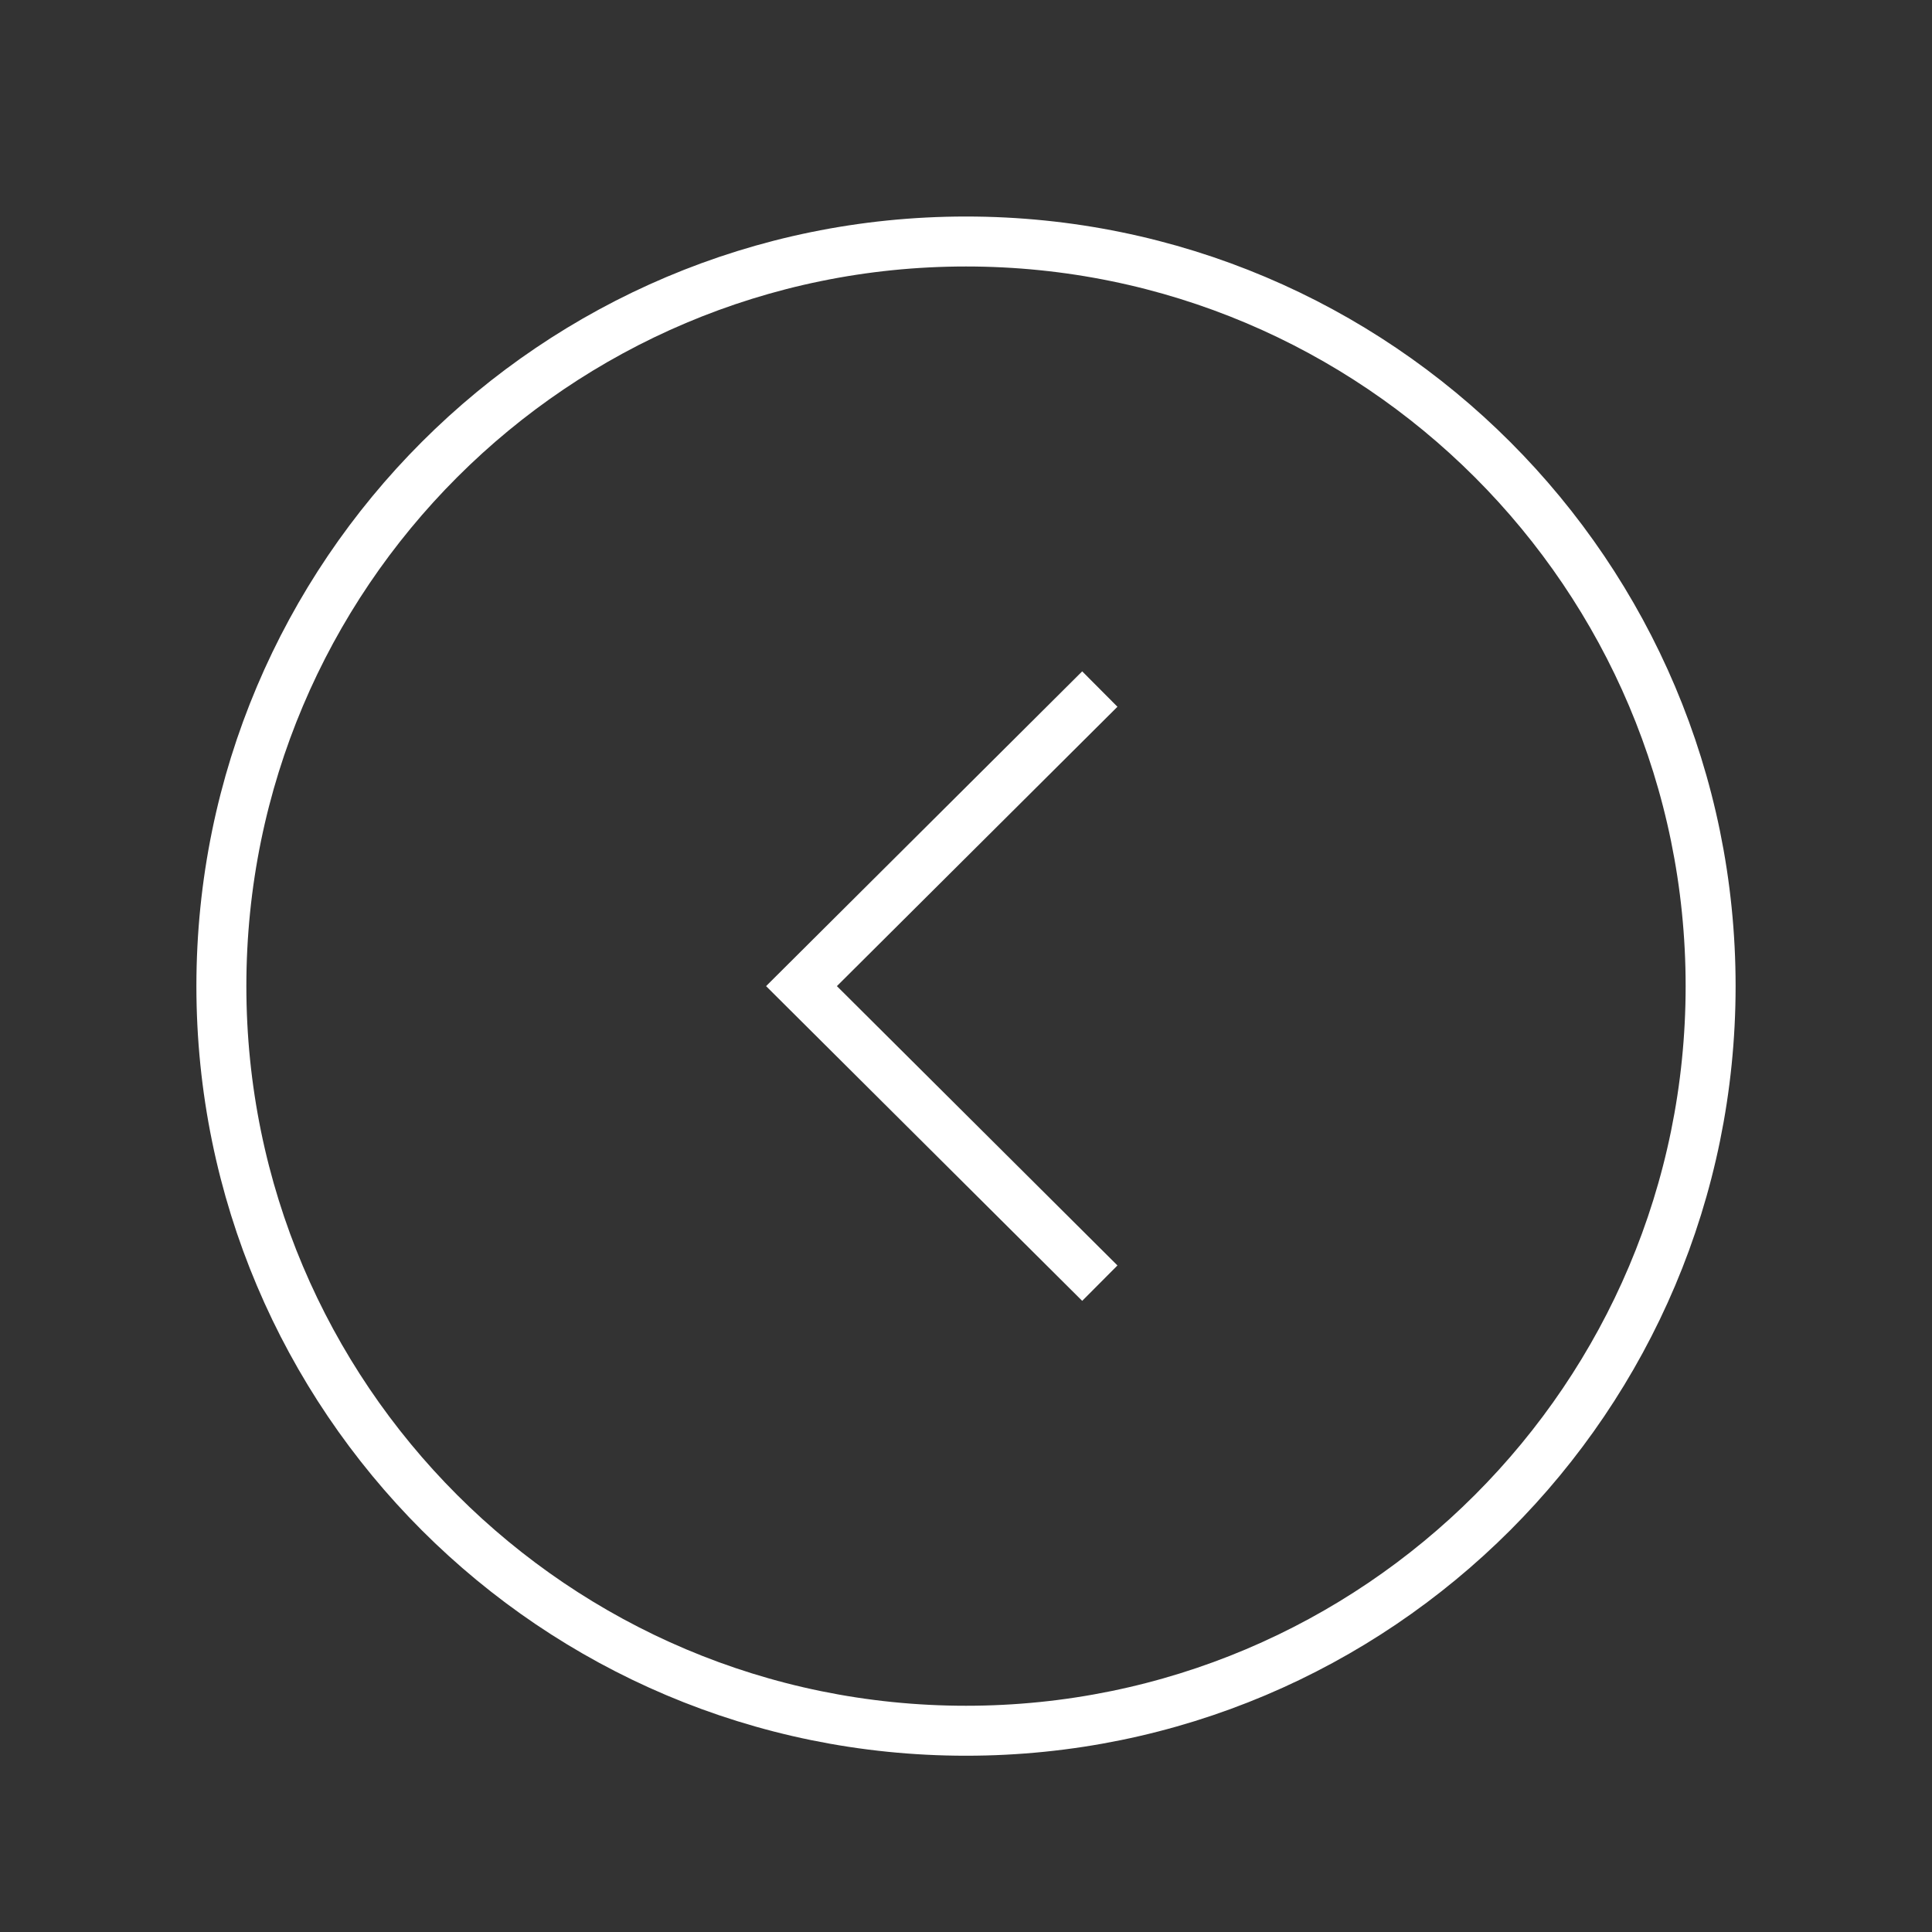 <svg width="58" height="58" viewBox="0 0 58 58" fill="none" xmlns="http://www.w3.org/2000/svg">
<rect x="0" y="0" width="58" height="58" fill="#333333" stroke="none"/>
<path fill-rule="evenodd" clip-rule="evenodd" d="M29 7.25C16.656 7.25 6.646 17.257 6.646 29.604C6.646 41.949 16.656 51.958 29 51.958C41.344 51.958 51.354 41.949 51.354 29.604C51.354 17.257 41.344 7.25 29 7.25Z" stroke="white" stroke-width="1.5" stroke-linecap="square"/>
<path d="M32.486 21.215L24.061 29.604L32.486 37.992" stroke="white" stroke-width="1.5" stroke-linecap="square"/>
</svg>
